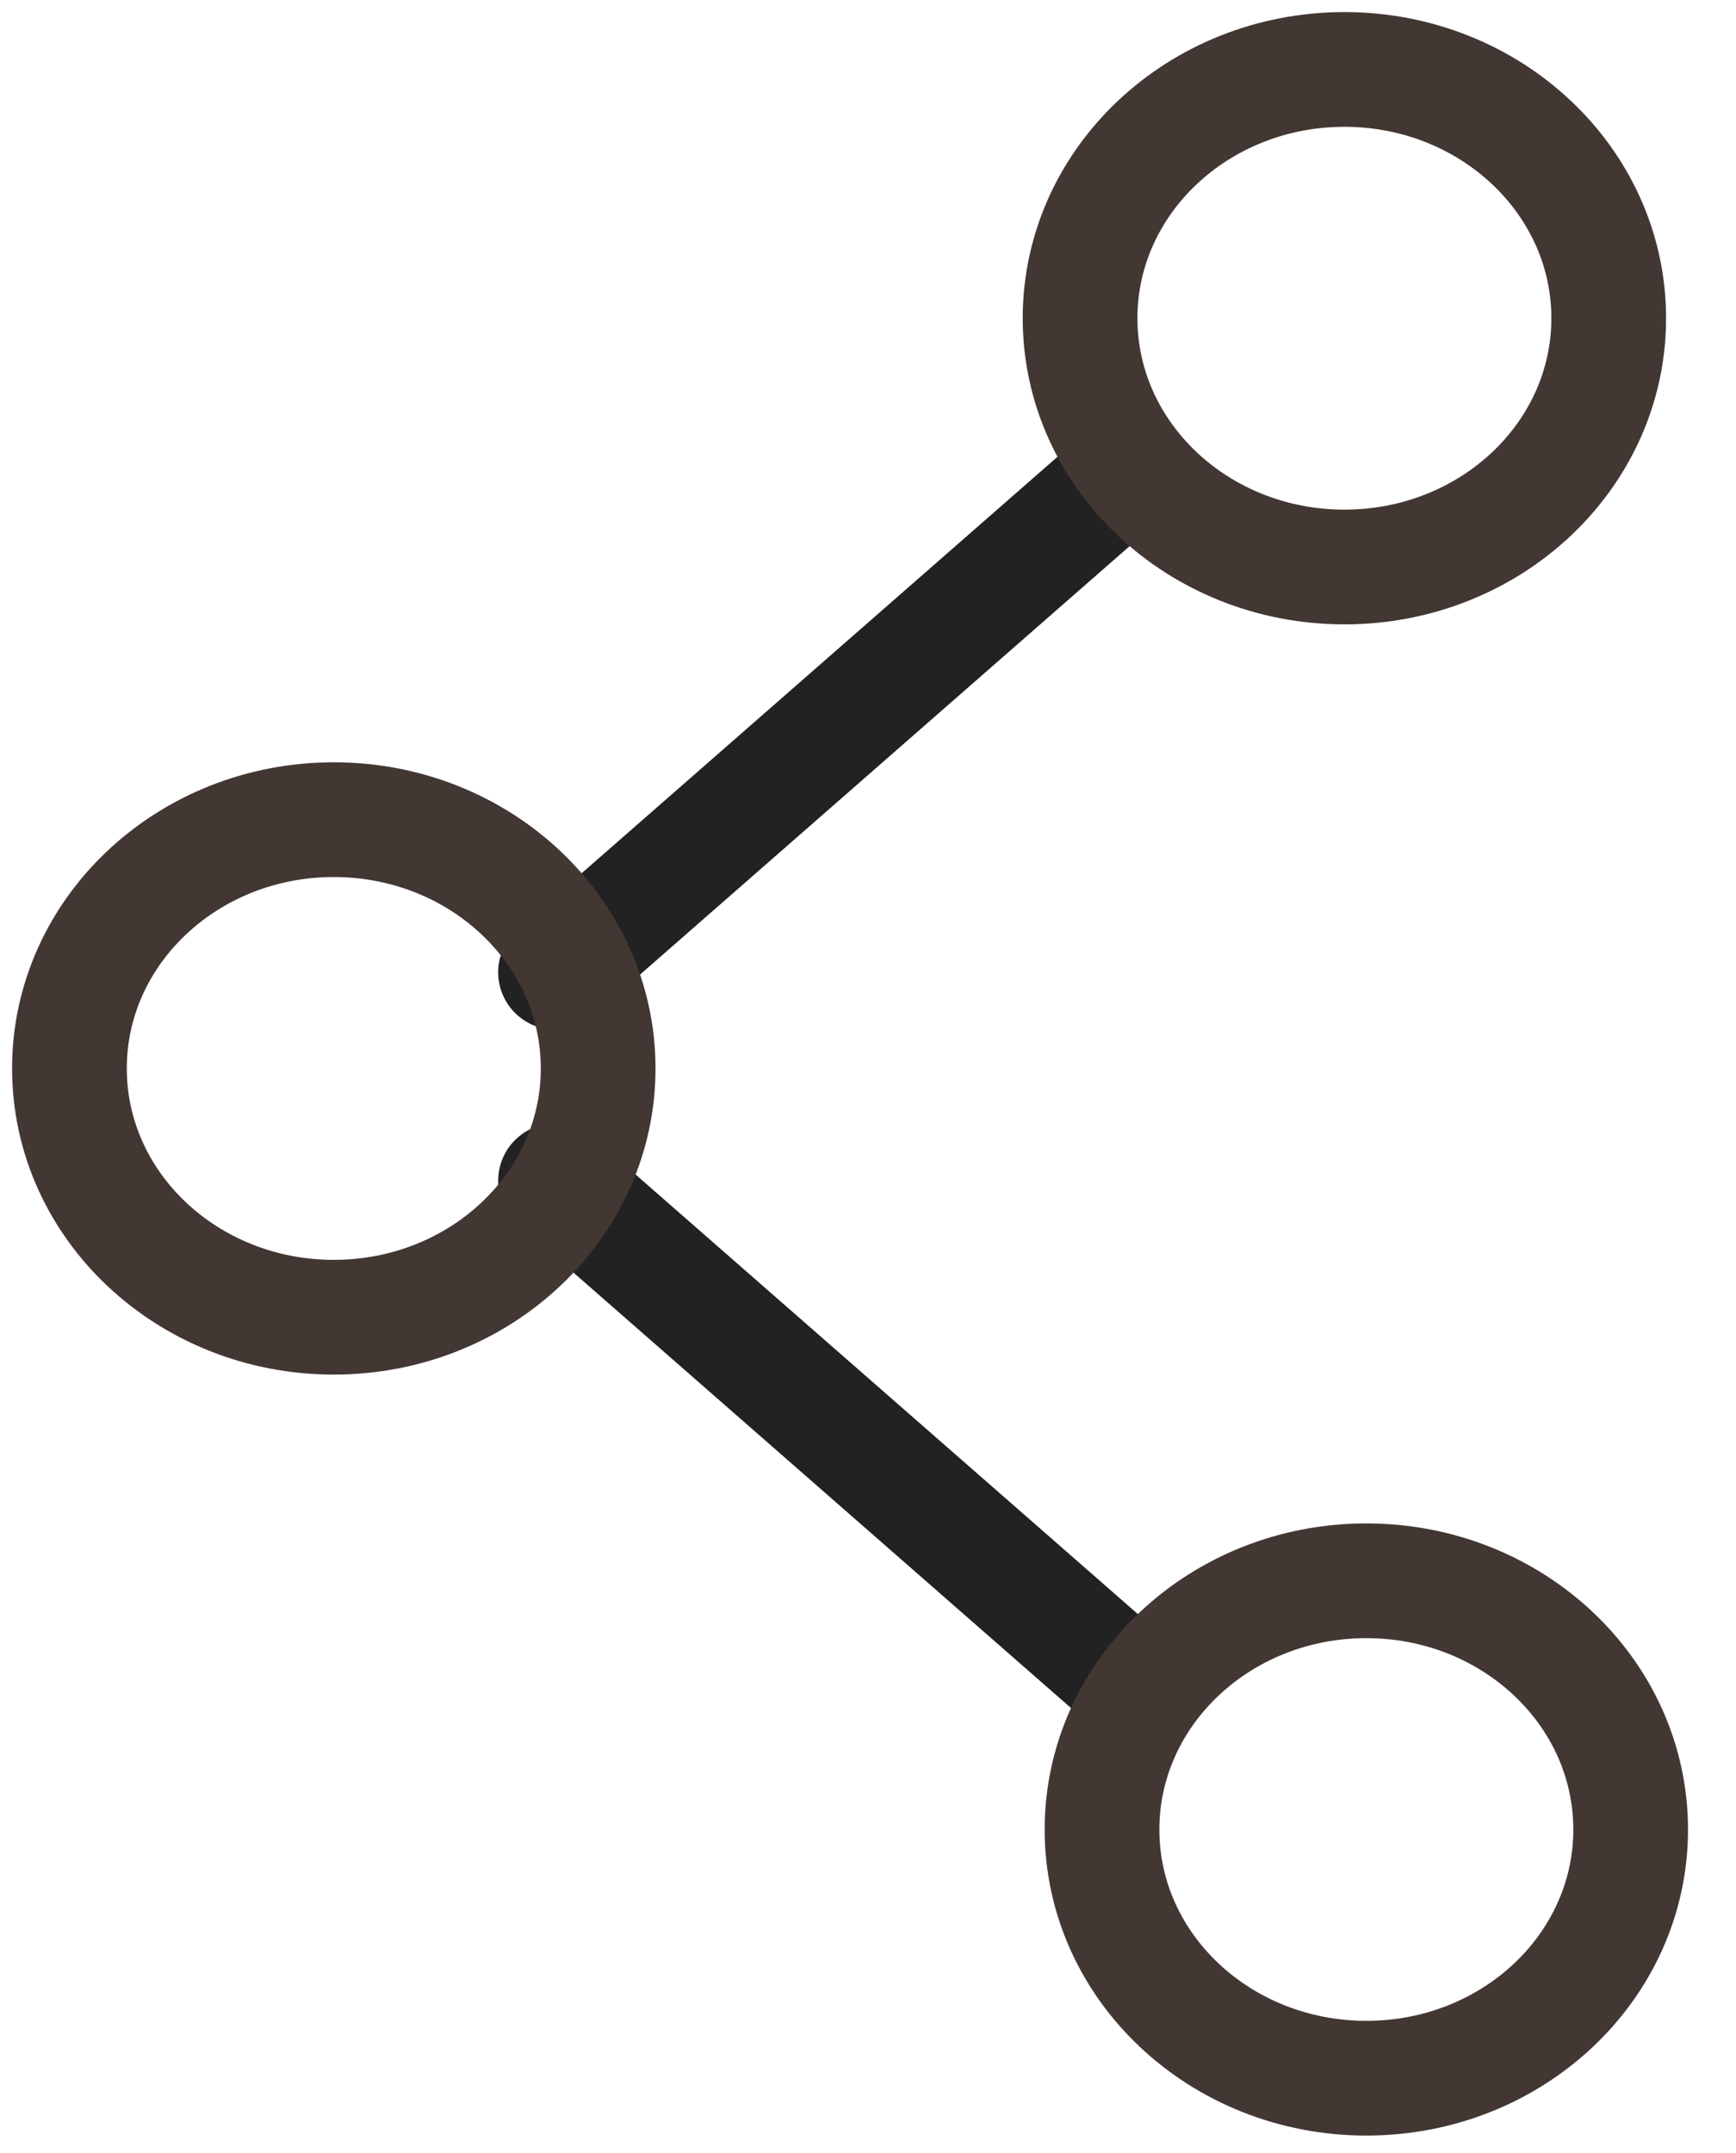 <svg xmlns="http://www.w3.org/2000/svg" viewBox="0 0 25 31"><g fill="none" fill-rule="evenodd" stroke-linecap="round" stroke-linejoin="round" stroke-width="1.652" transform="translate(1 1)"><path stroke="#222" d="m7 13 8-7M15 23l-8-7"/><g stroke="#433733"><path d="M14.87 25.343c0-1.978 1.705-3.582 3.807-3.582s3.806 1.604 3.806 3.582c0 1.978-1.704 3.58-3.806 3.58-2.102 0-3.807-1.602-3.807-3.58ZM0 14.384c0-1.978 1.704-3.582 3.807-3.582 2.102 0 3.807 1.604 3.807 3.582 0 1.978-1.705 3.582-3.807 3.582C1.704 17.966 0 16.362 0 14.384ZM14.554 3.582C14.554 1.604 16.26 0 18.361 0s3.806 1.604 3.806 3.582c0 1.978-1.704 3.582-3.806 3.582-2.102 0-3.807-1.604-3.807-3.582Z"/></g></g></svg>